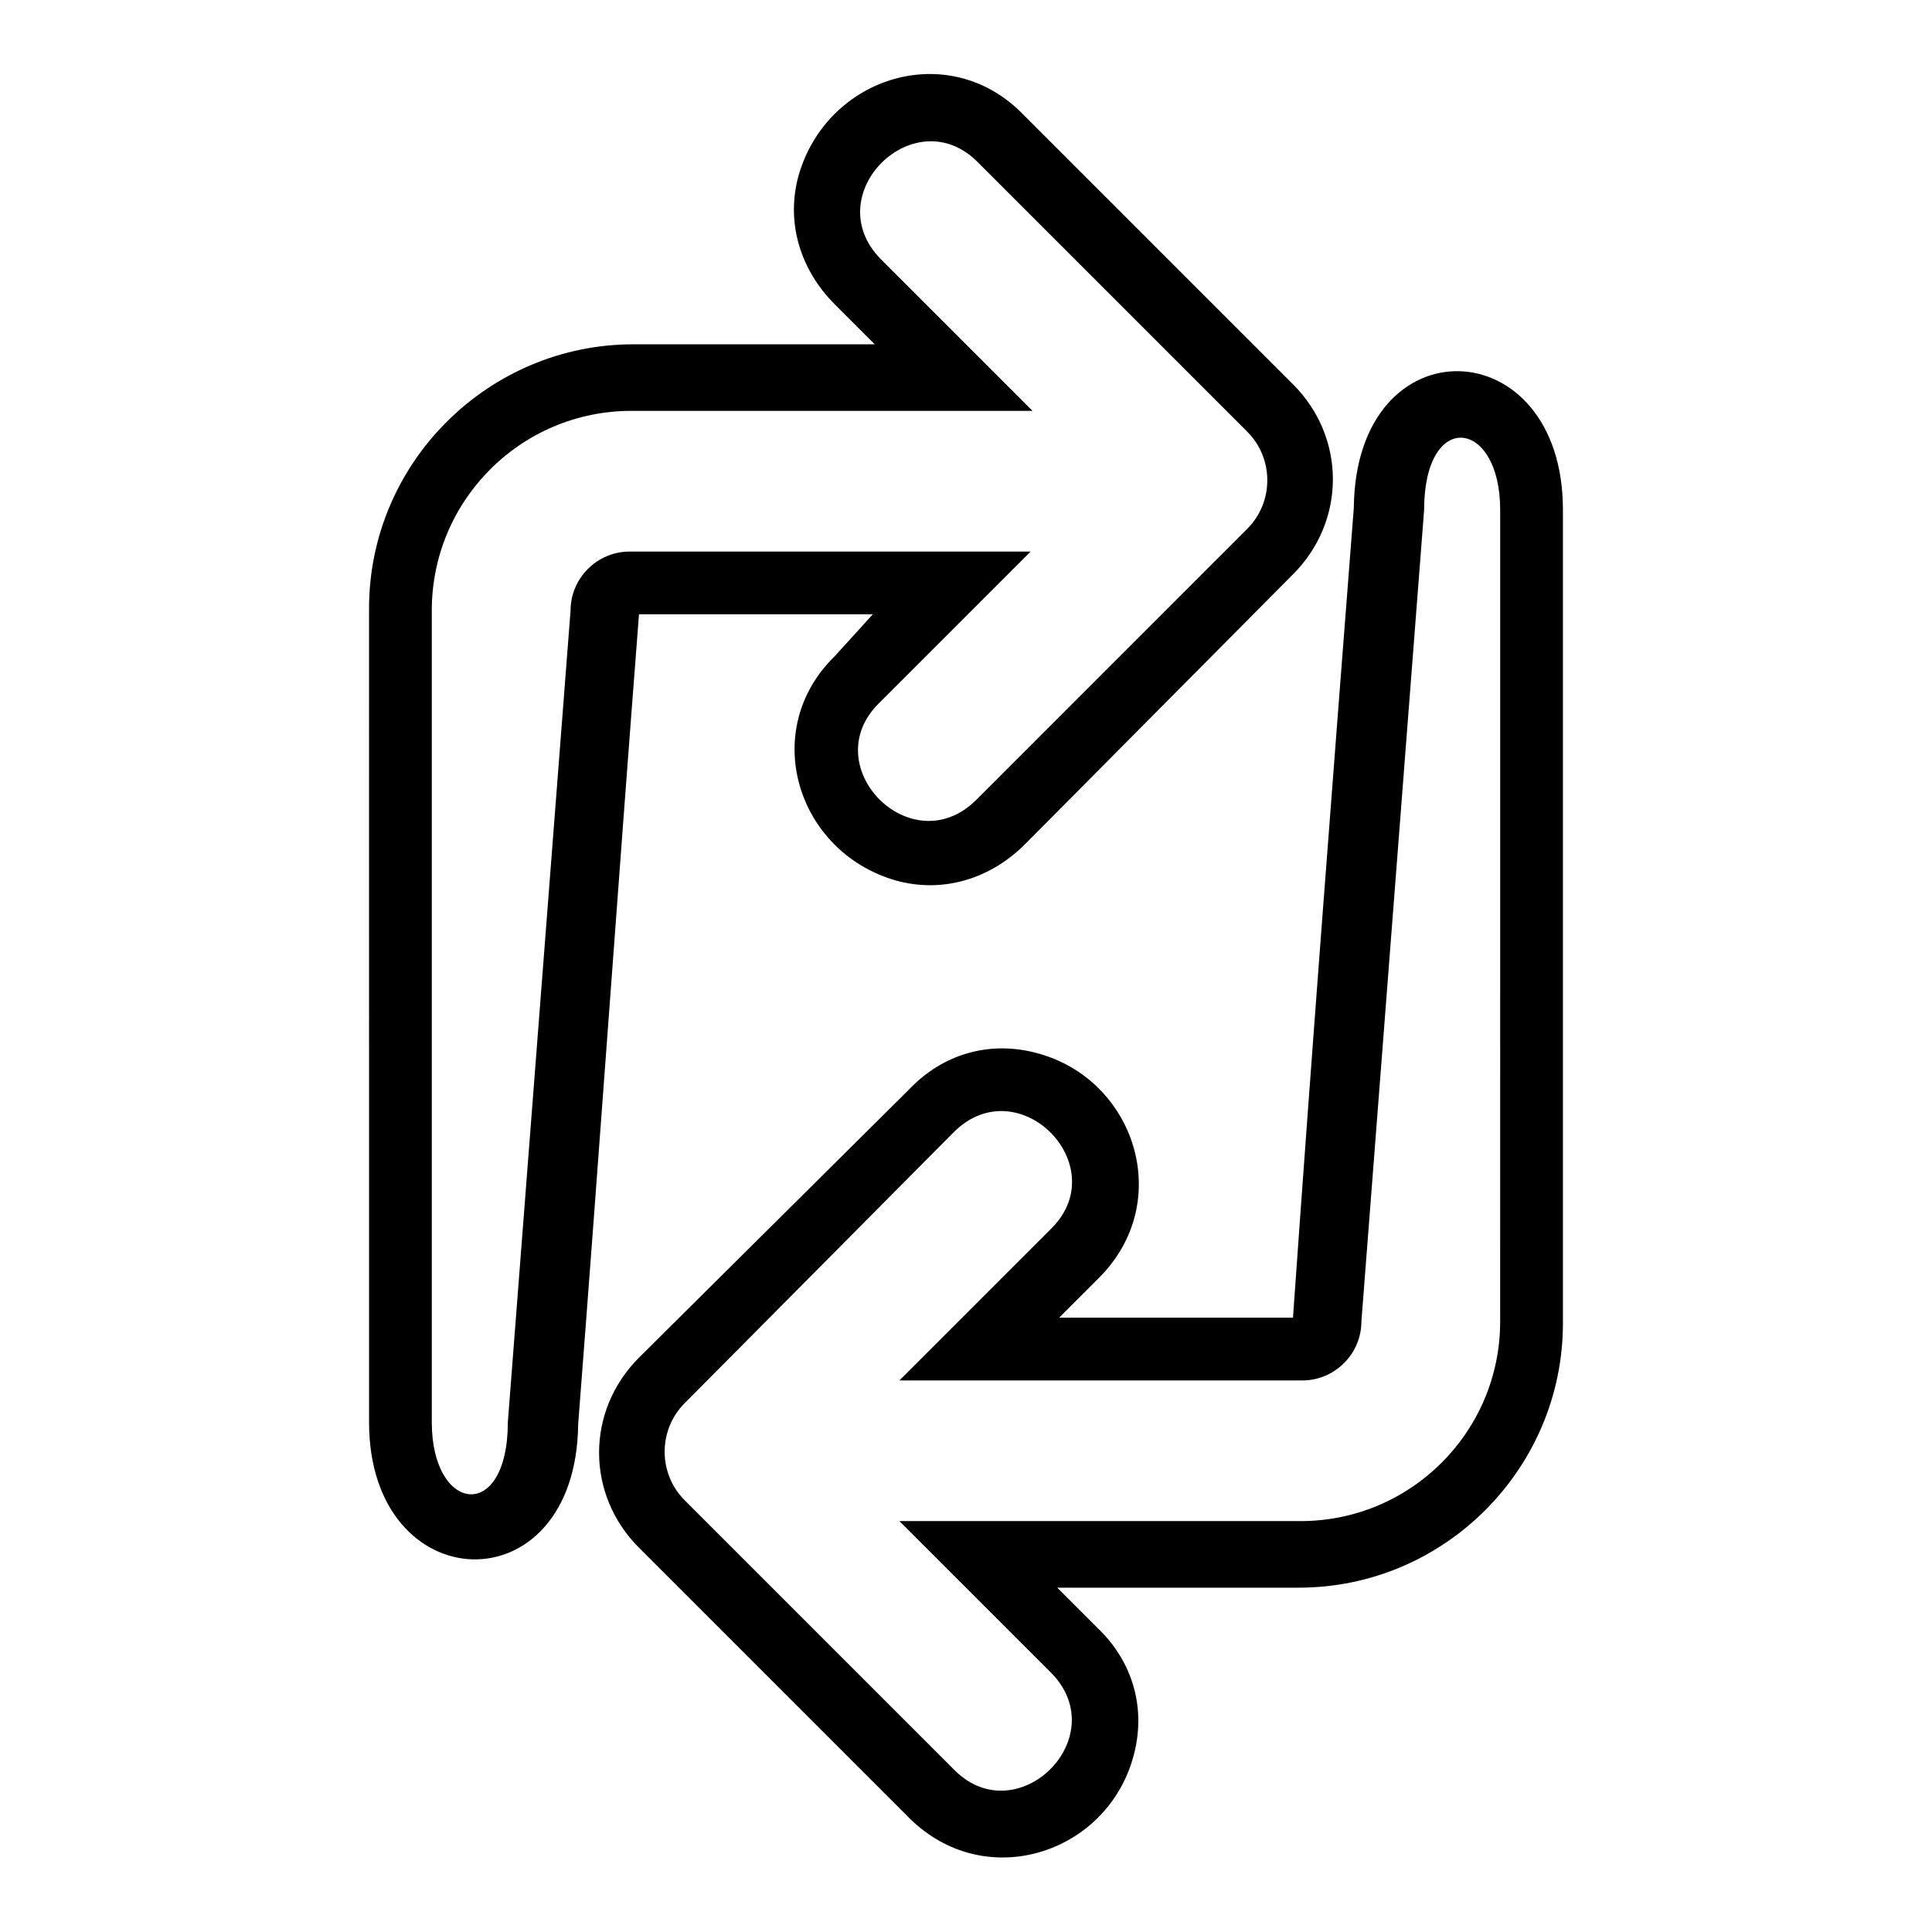 <?xml version="1.0" encoding="UTF-8"?>
<!-- Uploaded to: ICON Repo, www.svgrepo.com, Generator: ICON Repo Mixer Tools -->
<svg fill="#000000" width="800px" height="800px" version="1.1" viewBox="144 144 512 512" xmlns="http://www.w3.org/2000/svg">
 <path d="m375.31 306.79h-61.969c-5.543 71.539-10.578 143.08-16.121 214.62-0.504 48.871-55.418 46.855-55.418-0.504l-0.004-215.63c0-38.793 31.738-70.031 70.031-70.031h63.984l-10.578-10.578c-9.07-9.07-13.098-21.664-9.574-34.258 7.559-26.199 39.801-36.273 59.449-16.121l71.539 71.539c14.105 14.105 14.105 36.273 0 50.383l-71.035 71.539c-9.07 9.07-21.664 13.098-34.258 9.574-26.199-7.559-36.273-39.801-16.121-59.449zm99.25-48.363-71.543-71.543c-16.625-16.625-42.32 8.566-25.695 25.695l40.305 40.305h-106.3c-29.223 0-52.898 23.68-52.898 52.898v215.13c0 24.184 20.152 26.703 20.152 0l16.625-215.12c0-8.566 7.055-15.617 15.617-15.617h106.3l-40.305 40.305c-16.625 16.625 8.566 42.32 25.695 25.695l72.043-72.051c7.055-7.051 7.055-18.641 0-25.691zm-149.13 283.14 71.539 71.539c16.625 16.625 42.32-8.566 25.695-25.695l-40.305-40.305h106.3c29.223 0 52.898-23.68 52.898-52.898l0.004-215.12c0-24.184-20.152-26.703-20.152 0l-16.625 215.12c0 8.566-7.055 15.617-15.617 15.617h-106.81l40.305-40.305c16.625-16.625-8.566-42.32-25.695-25.695l-71.539 72.047c-7.051 7.055-7.051 18.641 0 25.695zm99.25-48.367 10.578-10.578c20.152-20.152 9.574-52.395-16.121-59.449-12.594-3.527-25.191 0-34.258 9.574l-71.539 71.035c-14.105 14.105-14.105 36.273 0 50.383l71.539 71.539c20.152 20.152 52.395 9.574 59.449-16.121 3.527-12.594 0-25.191-9.574-34.258l-10.578-10.578h63.984c38.793 0 70.031-31.738 70.031-70.031v-215.63c0-47.863-54.914-49.879-55.418-0.504-5.543 71.539-11.082 143.08-16.121 214.62z" fill-rule="evenodd"/>
</svg>